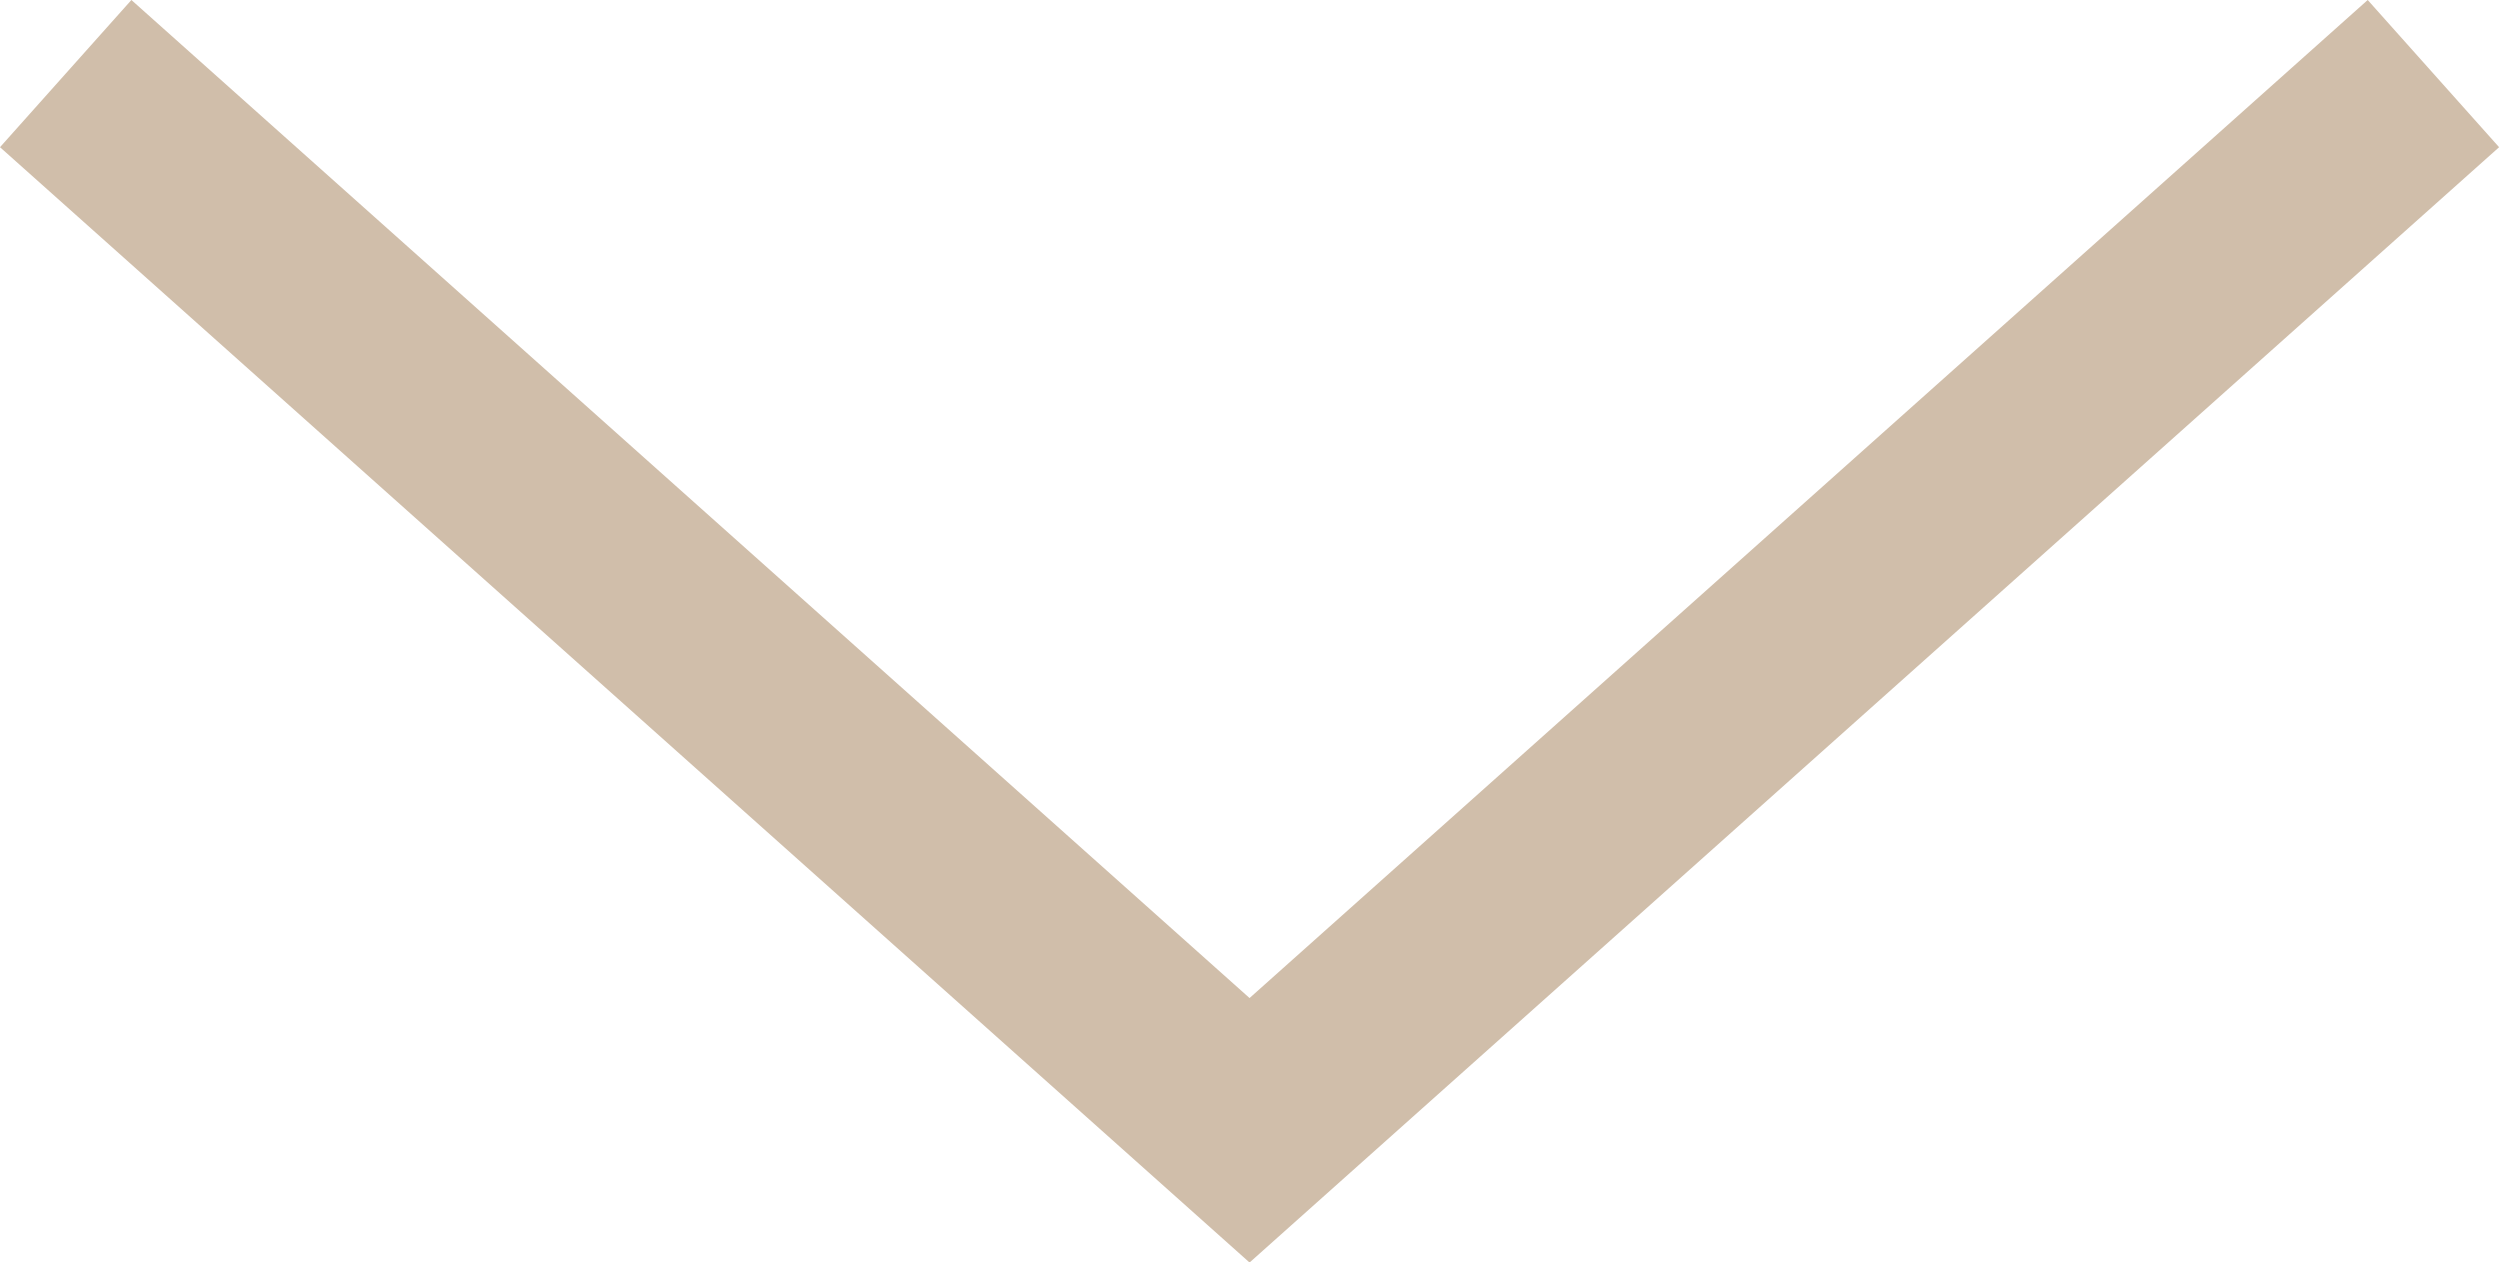 <svg xmlns="http://www.w3.org/2000/svg" width="25.341" height="12.797" viewBox="0 0 25.341 12.797"><defs><style>.a{fill:none;stroke:#d0beaa;stroke-width:2px;}</style></defs><path class="a" d="M7403.869-8004.751l12,10.711,12-10.711" transform="translate(-7403.203 8005.497)"/></svg>